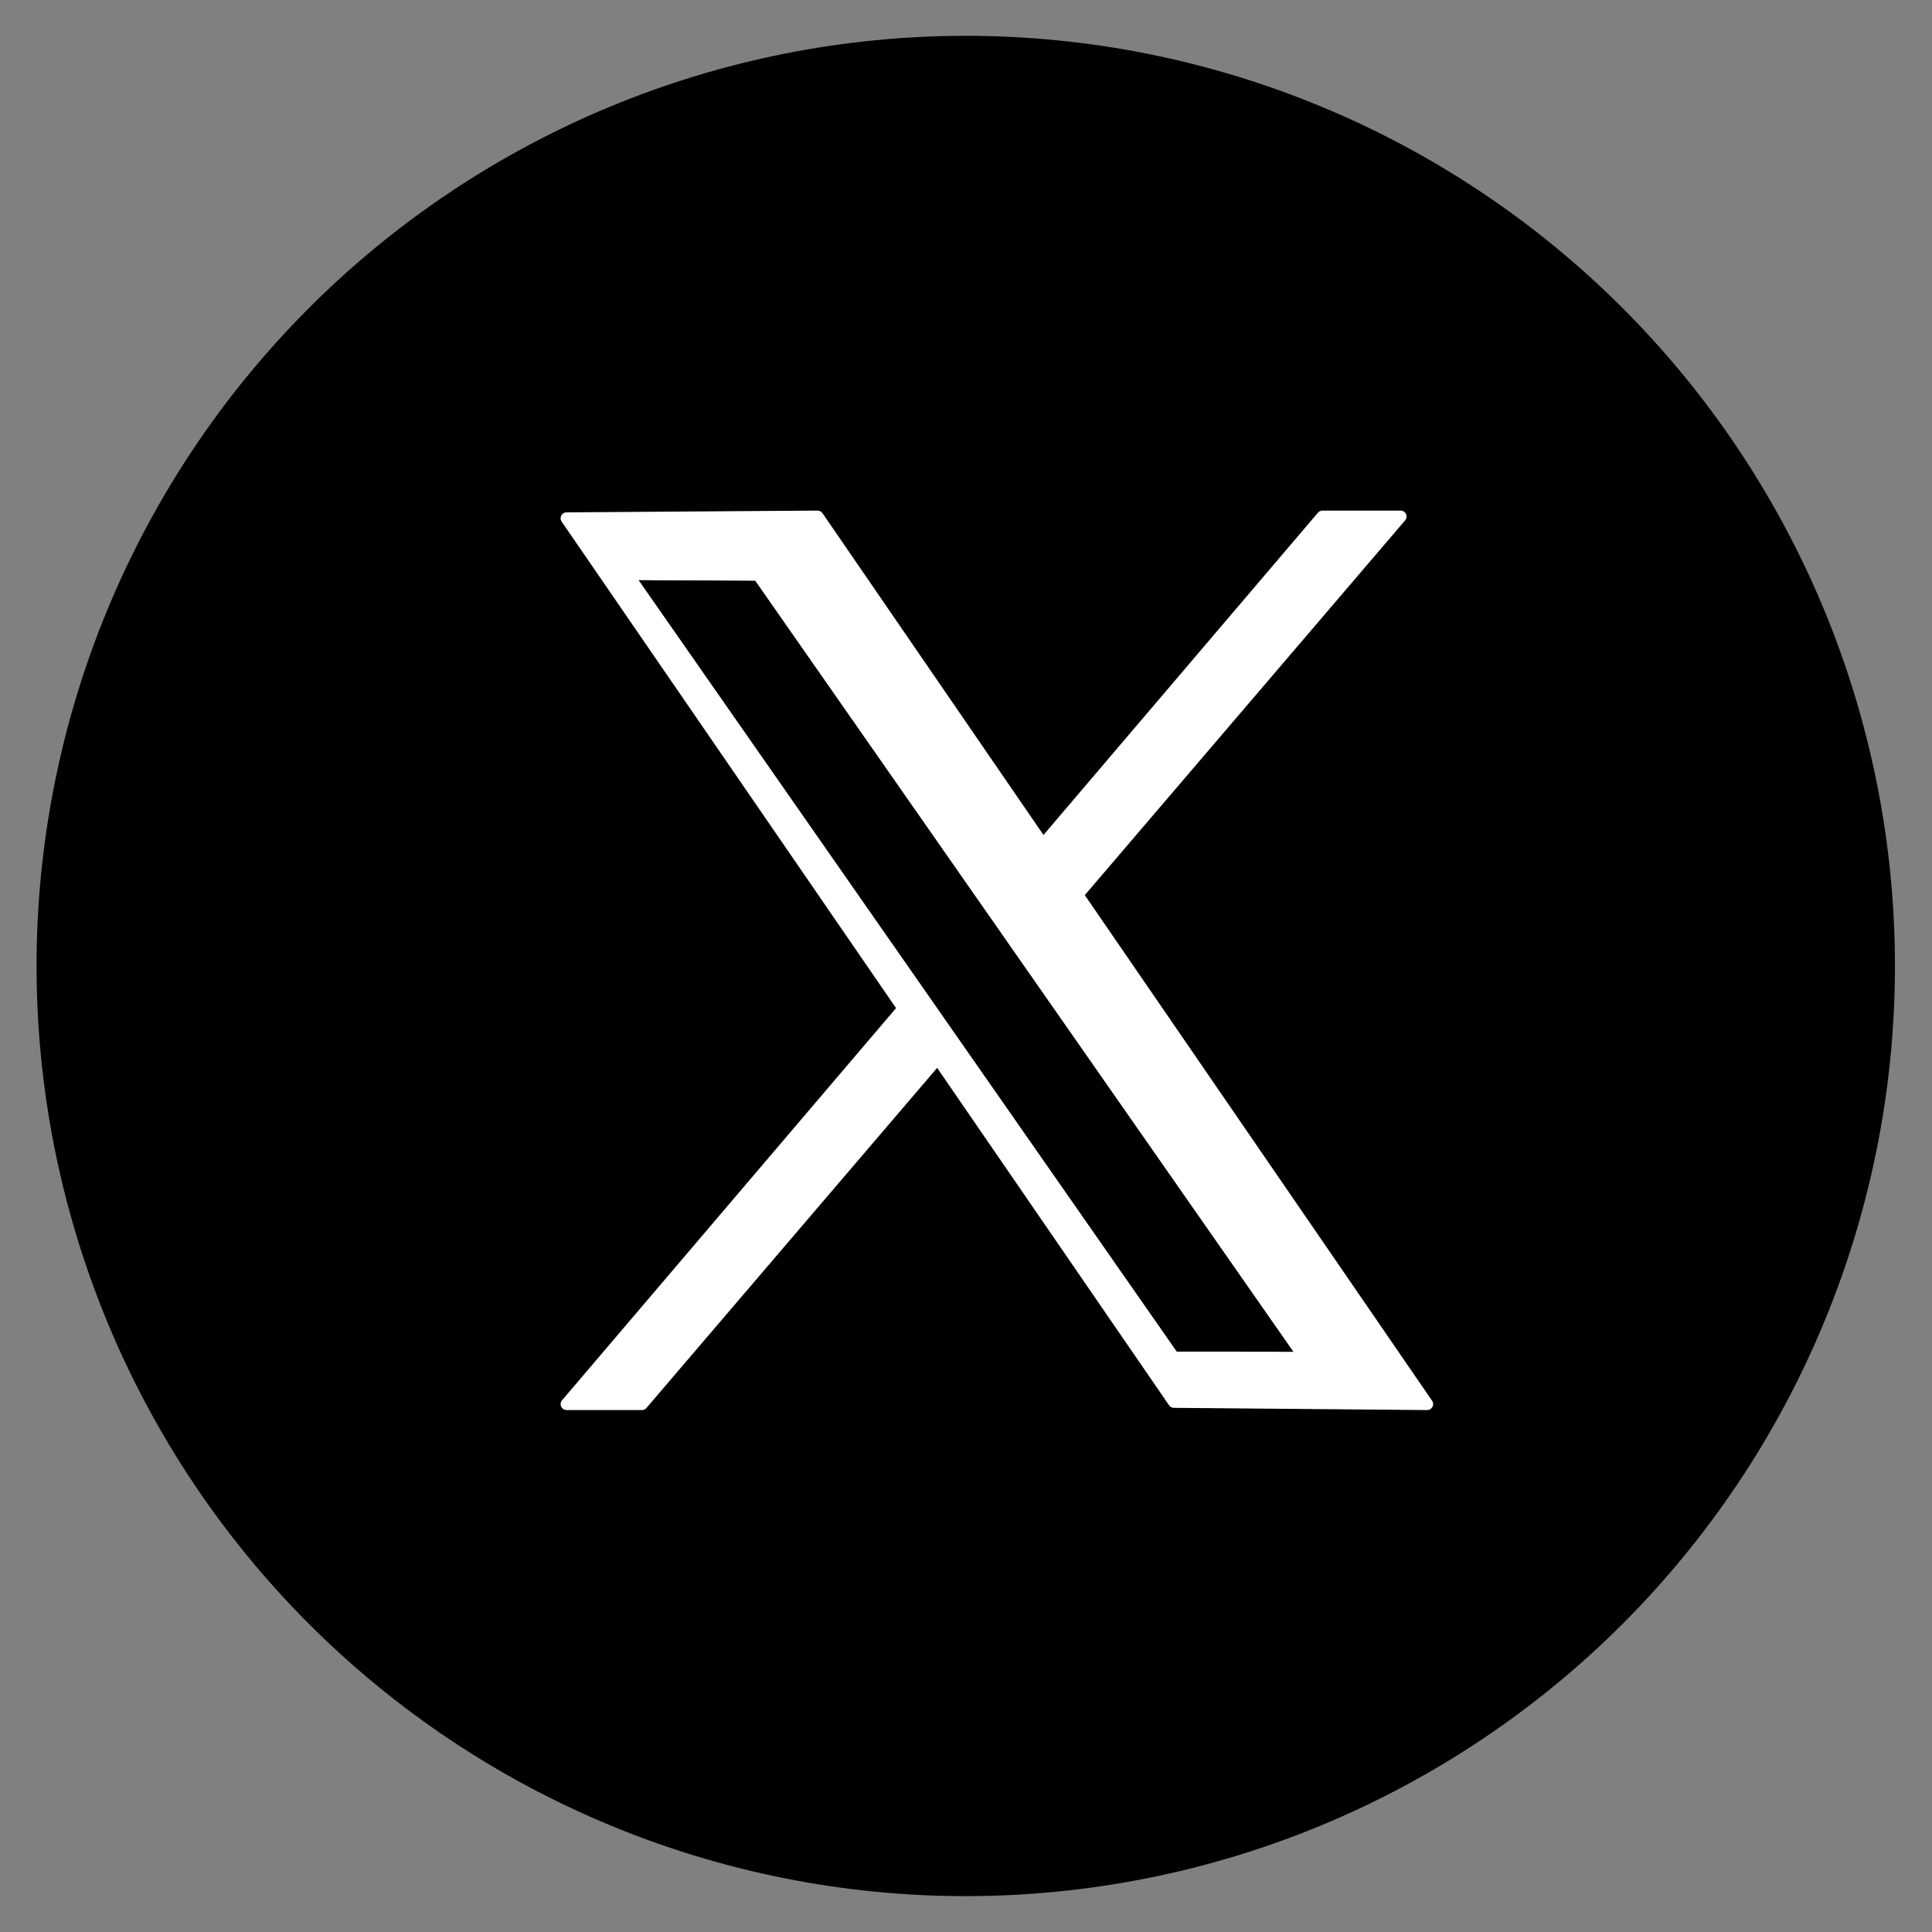 <?xml version="1.0" encoding="UTF-8"?>
<svg xmlns="http://www.w3.org/2000/svg" xmlns:xlink="http://www.w3.org/1999/xlink" width="1024" zoomAndPan="magnify" viewBox="0 0 768 768" height="1024" preserveAspectRatio="xMidYMid meet" version="1.0">
  <rect x="0" y="0" width="768" height="768" fill="#808080" stroke="none"/>
  <defs>
    <clipPath id="9bbe0d3f72">
      <path d="M 14.523 14 L 753.273 14 L 753.273 754 L 14.523 754 Z M 14.523 14 " clip-rule="nonzero"></path>
    </clipPath>
  </defs>
  <g clip-path="url(#9bbe0d3f72)">
    <path fill="#000000" d="M 753.27 383.988 C 753.27 390.039 753.121 396.086 752.824 402.129 C 752.527 408.176 752.086 414.207 751.492 420.23 C 750.898 426.254 750.16 432.254 749.27 438.242 C 748.383 444.227 747.352 450.188 746.172 456.121 C 744.992 462.055 743.668 467.961 742.199 473.828 C 740.73 479.699 739.117 485.527 737.363 491.32 C 735.609 497.109 733.715 502.855 731.676 508.551 C 729.641 514.25 727.465 519.895 725.152 525.484 C 722.84 531.074 720.391 536.605 717.809 542.078 C 715.223 547.547 712.504 552.949 709.656 558.285 C 706.805 563.621 703.828 568.887 700.719 574.078 C 697.609 579.266 694.379 584.379 691.02 589.41 C 687.66 594.441 684.184 599.387 680.582 604.25 C 676.98 609.109 673.262 613.879 669.426 618.559 C 665.594 623.234 661.645 627.816 657.586 632.297 C 653.523 636.781 649.359 641.164 645.086 645.441 C 640.809 649.719 636.434 653.891 631.953 657.957 C 627.477 662.02 622.898 665.973 618.227 669.812 C 613.555 673.648 608.789 677.371 603.934 680.973 C 599.078 684.578 594.137 688.062 589.109 691.422 C 584.086 694.785 578.98 698.023 573.793 701.133 C 568.609 704.242 563.352 707.223 558.02 710.082 C 552.688 712.934 547.289 715.648 541.824 718.238 C 536.359 720.824 530.836 723.273 525.25 725.594 C 519.664 727.91 514.027 730.09 508.336 732.125 C 502.645 734.164 496.91 736.062 491.125 737.82 C 485.34 739.574 479.516 741.188 473.648 742.66 C 467.785 744.129 461.891 745.449 455.961 746.633 C 450.031 747.812 444.078 748.848 438.098 749.738 C 432.121 750.625 426.121 751.363 420.105 751.957 C 414.09 752.551 408.066 753 402.027 753.297 C 395.988 753.594 389.945 753.742 383.902 753.742 C 377.855 753.742 371.816 753.594 365.777 753.297 C 359.738 753 353.711 752.555 347.699 751.961 C 341.68 751.367 335.684 750.629 329.703 749.738 C 323.723 748.852 317.77 747.816 311.84 746.633 C 305.91 745.453 300.016 744.129 294.152 742.66 C 288.289 741.188 282.465 739.574 276.68 737.82 C 270.895 736.062 265.156 734.164 259.465 732.125 C 253.773 730.09 248.133 727.91 242.551 725.594 C 236.965 723.273 231.441 720.824 225.977 718.238 C 220.512 715.648 215.113 712.934 209.781 710.082 C 204.449 707.223 199.191 704.242 194.008 701.133 C 188.824 698.023 183.715 694.785 178.691 691.422 C 173.664 688.062 168.723 684.578 163.867 680.973 C 159.012 677.371 154.246 673.648 149.578 669.812 C 144.902 665.973 140.328 662.02 135.848 657.957 C 131.367 653.891 126.992 649.719 122.719 645.441 C 118.441 641.164 114.277 636.781 110.215 632.297 C 106.156 627.816 102.211 623.234 98.375 618.559 C 94.539 613.879 90.824 609.109 87.219 604.25 C 83.617 599.387 80.141 594.441 76.781 589.41 C 73.422 584.379 70.191 579.266 67.082 574.078 C 63.977 568.887 60.996 563.621 58.148 558.285 C 55.297 552.949 52.582 547.547 49.996 542.074 C 47.41 536.605 44.961 531.074 42.648 525.484 C 40.336 519.895 38.16 514.25 36.125 508.551 C 34.086 502.855 32.191 497.109 30.438 491.32 C 28.684 485.527 27.07 479.699 25.602 473.828 C 24.133 467.961 22.809 462.059 21.629 456.125 C 20.449 450.188 19.418 444.227 18.531 438.242 C 17.645 432.258 16.906 426.254 16.312 420.23 C 15.719 414.207 15.273 408.176 14.977 402.129 C 14.68 396.086 14.531 390.039 14.531 383.988 C 14.531 377.938 14.68 371.891 14.977 365.844 C 15.273 359.801 15.719 353.77 16.312 347.746 C 16.906 341.723 17.645 335.719 18.531 329.73 C 19.418 323.746 20.449 317.789 21.629 311.852 C 22.809 305.918 24.133 300.012 25.602 294.145 C 27.07 288.277 28.684 282.445 30.438 276.656 C 32.191 270.863 34.086 265.117 36.125 259.422 C 38.16 253.723 40.336 248.078 42.648 242.488 C 44.961 236.895 47.41 231.363 49.996 225.895 C 52.582 220.43 55.297 215.023 58.148 209.688 C 60.996 204.348 63.977 199.086 67.082 193.895 C 70.191 188.707 73.422 183.598 76.781 178.566 C 80.141 173.531 83.617 168.586 87.219 163.727 C 90.824 158.863 94.539 154.094 98.375 149.418 C 102.211 144.742 106.156 140.16 110.215 135.676 C 114.277 131.195 118.441 126.812 122.719 122.535 C 126.992 118.254 131.367 114.082 135.848 110.02 C 140.328 105.957 144.902 102.004 149.574 98.164 C 154.246 94.328 159.012 90.605 163.867 86.996 C 168.723 83.395 173.664 79.914 178.691 76.551 C 183.715 73.188 188.82 69.949 194.008 66.84 C 199.191 63.73 204.449 60.746 209.781 57.895 C 215.113 55.043 220.512 52.324 225.977 49.734 C 231.441 47.148 236.965 44.699 242.547 42.383 C 248.133 40.066 253.773 37.887 259.465 35.852 C 265.156 33.812 270.895 31.914 276.68 30.156 C 282.465 28.402 288.285 26.789 294.148 25.316 C 300.016 23.848 305.91 22.523 311.84 21.344 C 317.77 20.16 323.723 19.125 329.703 18.238 C 335.684 17.352 341.68 16.613 347.699 16.02 C 353.711 15.426 359.738 14.98 365.777 14.684 C 371.816 14.387 377.855 14.238 383.902 14.238 C 389.945 14.238 395.988 14.387 402.027 14.684 C 408.066 14.98 414.09 15.426 420.105 16.02 C 426.121 16.613 432.121 17.352 438.098 18.238 C 444.078 19.125 450.031 20.16 455.961 21.34 C 461.891 22.52 467.785 23.848 473.648 25.316 C 479.512 26.789 485.336 28.402 491.121 30.156 C 496.906 31.914 502.645 33.812 508.336 35.852 C 514.027 37.887 519.664 40.066 525.25 42.383 C 530.836 44.699 536.359 47.148 541.824 49.734 C 547.289 52.324 552.688 55.043 558.02 57.895 C 563.352 60.746 568.609 63.73 573.793 66.84 C 578.98 69.949 584.086 73.188 589.109 76.551 C 594.137 79.91 599.078 83.395 603.934 86.996 C 608.789 90.602 613.551 94.324 618.227 98.164 C 622.898 102.004 627.473 105.953 631.953 110.02 C 636.43 114.082 640.809 118.25 645.082 122.531 C 649.355 126.812 653.523 131.195 657.582 135.676 C 661.645 140.16 665.59 144.738 669.426 149.418 C 673.262 154.094 676.977 158.863 680.578 163.727 C 684.18 168.586 687.66 173.531 691.02 178.562 C 694.379 183.594 697.609 188.707 700.719 193.895 C 703.824 199.086 706.805 204.348 709.652 209.688 C 712.504 215.023 715.219 220.426 717.805 225.895 C 720.391 231.363 722.836 236.895 725.152 242.488 C 727.465 248.078 729.641 253.723 731.676 259.422 C 733.715 265.117 735.609 270.863 737.363 276.656 C 739.117 282.445 740.73 288.273 742.199 294.141 C 743.668 300.012 744.992 305.918 746.172 311.852 C 747.352 317.785 748.383 323.746 749.27 329.73 C 750.16 335.719 750.898 341.723 751.492 347.742 C 752.086 353.766 752.527 359.801 752.824 365.844 C 753.121 371.891 753.27 377.938 753.27 383.988 Z M 753.27 383.988 " fill-opacity="1" fill-rule="nonzero"></path>
  </g>
  <path stroke-linecap="round" transform="matrix(2.203, 0, 0, 2.204, -67275.589, -20560.829)" fill-opacity="1" fill="#ffffff" fill-rule="evenodd" stroke-linejoin="round" d="M 30640.401 9422.35 L 30685.699 9422.031 L 30795.699 9582.12 L 30750 9581.719 Z M 30640.401 9422.35 " stroke="#ffffff" stroke-width="2.14" stroke-opacity="1" stroke-miterlimit="1.5"></path>
  <path stroke-linecap="round" transform="matrix(2.203, 0, 0, 2.204, -67275.589, -20560.829)" fill-opacity="1" fill="#ffffff" fill-rule="evenodd" stroke-linejoin="round" d="M 30776.8 9422.031 L 30790.9 9422.031 L 30654 9582.12 L 30640.401 9582.12 Z M 30776.8 9422.031 " stroke="#ffffff" stroke-width="2.14" stroke-opacity="1" stroke-miterlimit="1.5"></path>
  <path fill="#000000" d="M 253.949 230.652 L 300.207 230.918 L 514.074 537.332 L 467.82 537.266 Z M 253.949 230.652 " fill-opacity="1" fill-rule="evenodd"></path>
  <path fill="#000000" d="M 253.949 230.652 L 300.207 230.918 L 514.074 537.332 L 467.82 537.266 Z M 257.473 232.523 C 257.473 232.523 468.703 535.414 468.703 535.414 C 468.703 535.414 510.555 535.477 510.555 535.477 L 299.105 232.77 Z M 257.473 232.523 " fill-opacity="1" fill-rule="evenodd"></path>
</svg>

